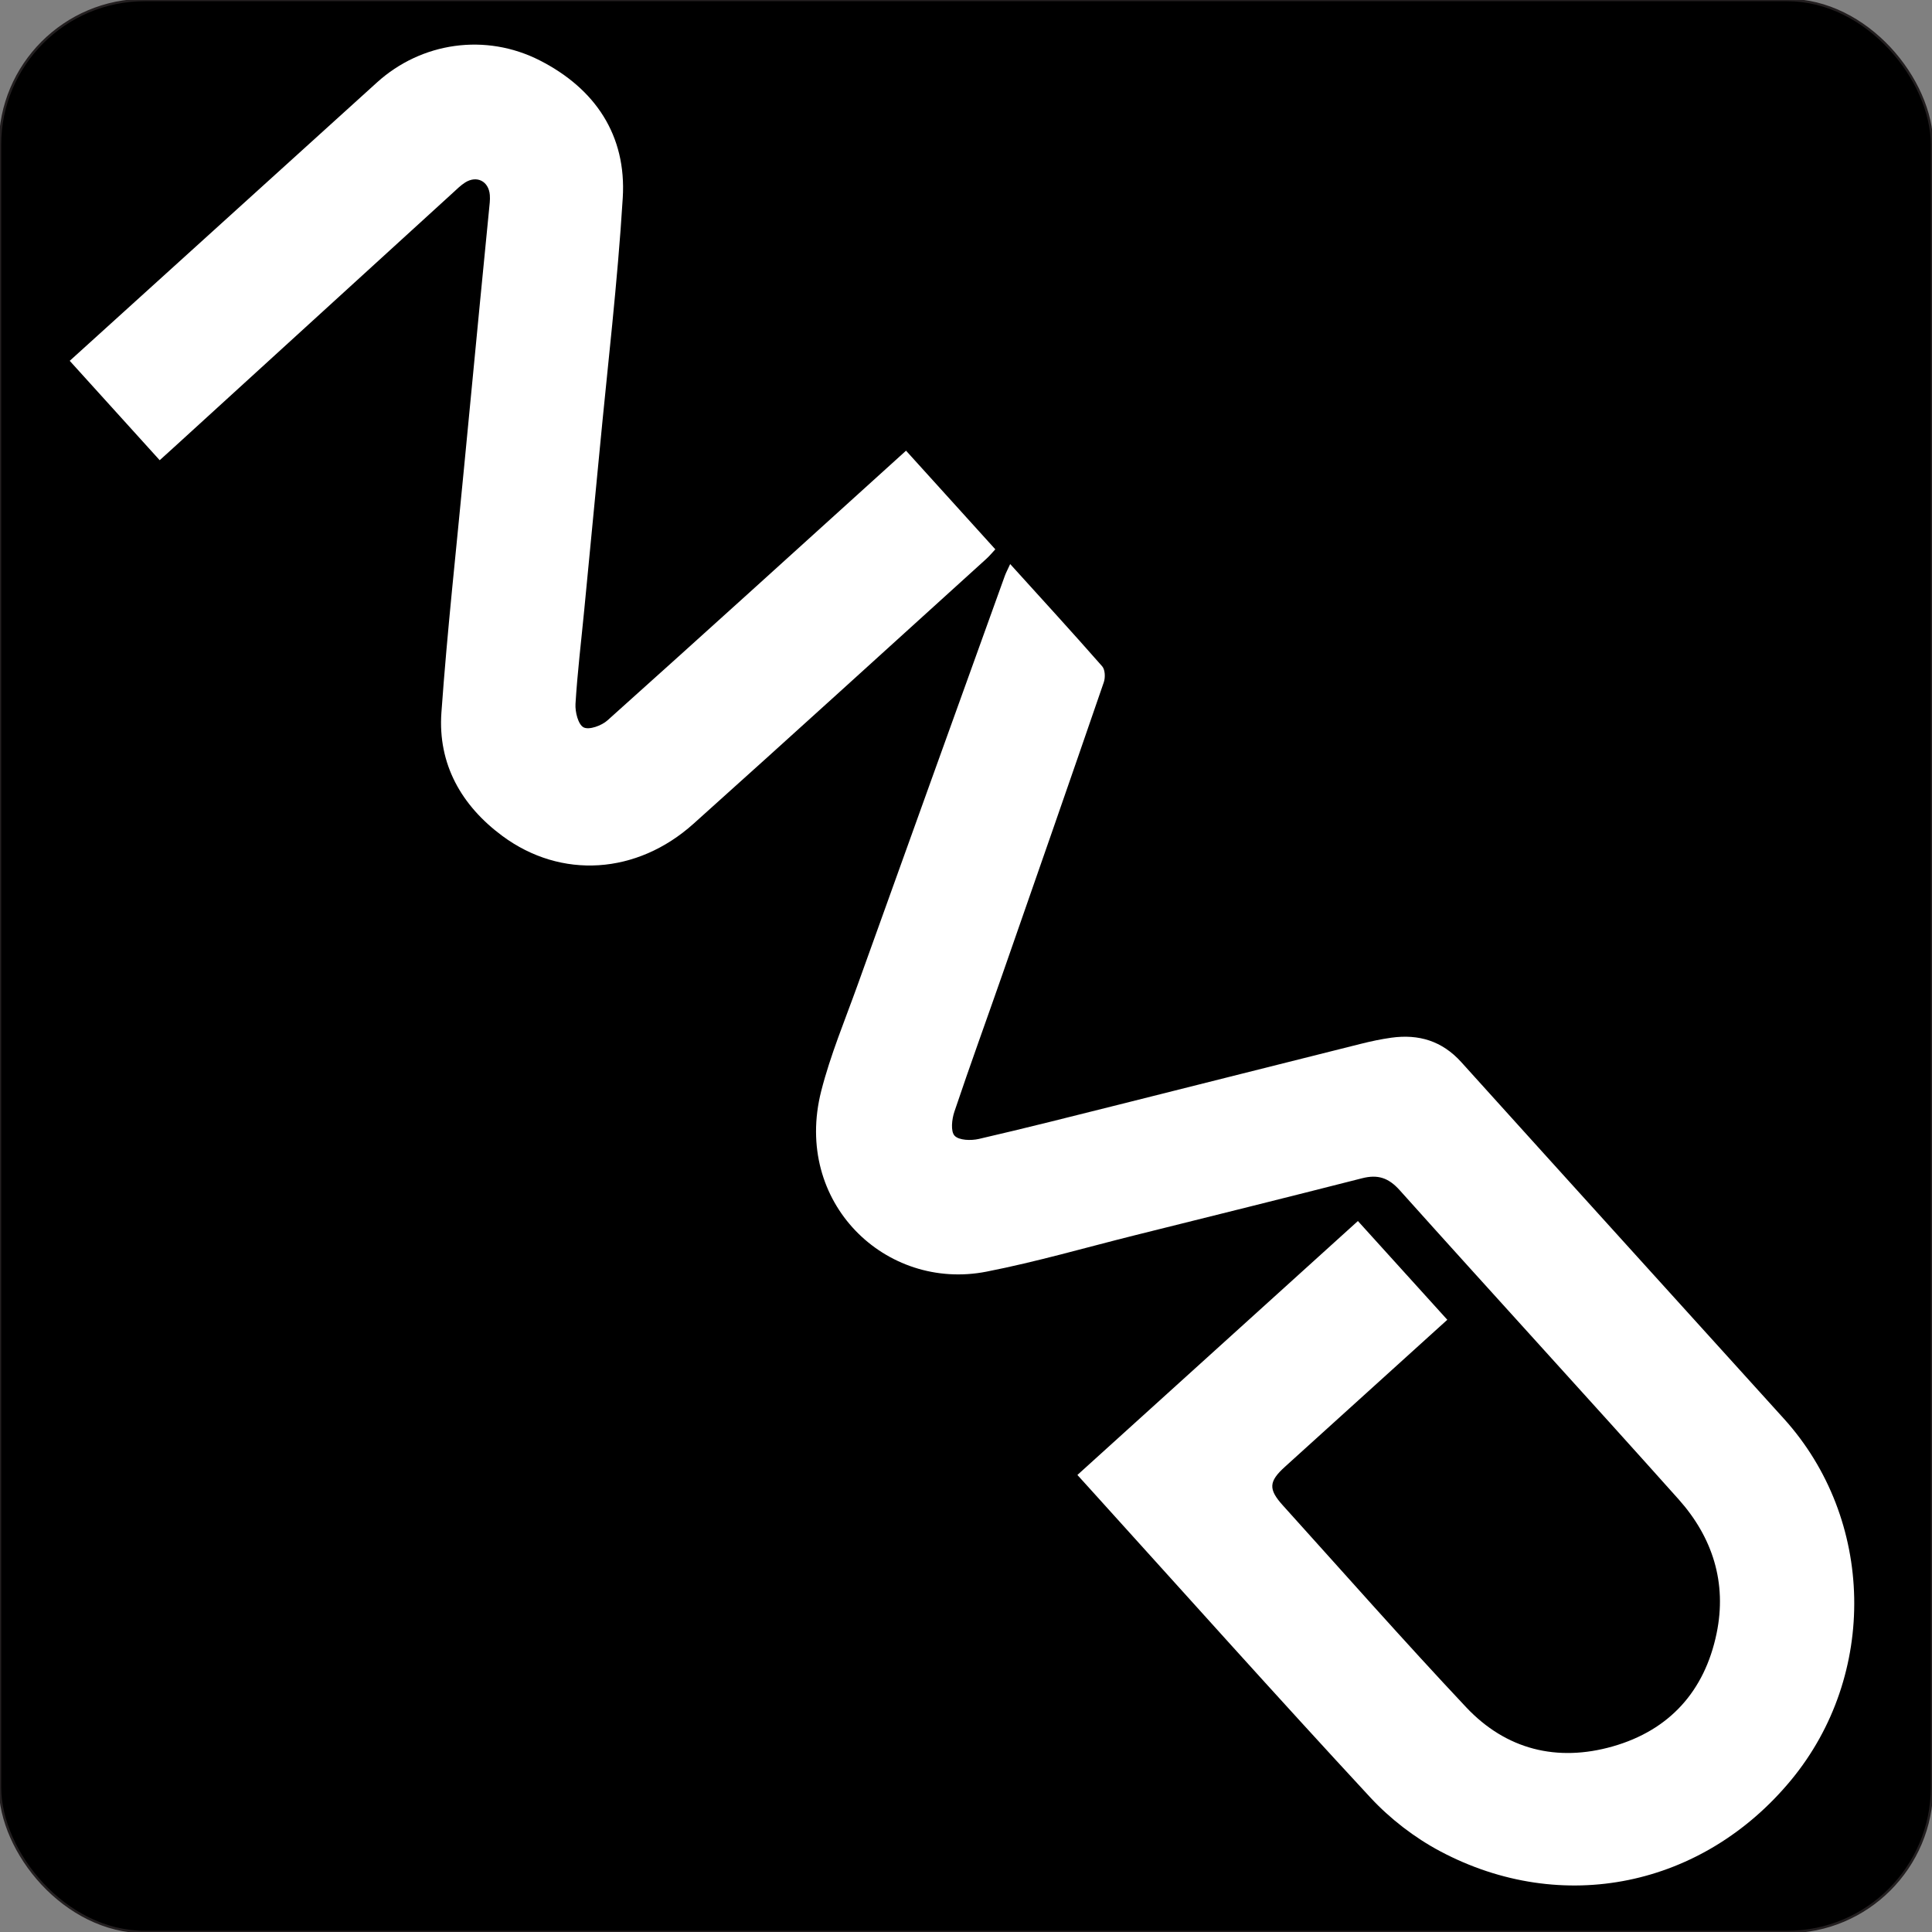 <?xml version="1.0" encoding="UTF-8"?>
<svg id="uuid-76beb54a-67d0-422f-afa4-04ccc6a14f01" data-name="Layer_1" xmlns="http://www.w3.org/2000/svg" viewBox="0 0 800 800" width="800px" height="800px">
  <rect x="0" y="0" width="800" height="800" fill="#808080" stroke="none"/>
  <rect width="800" height="800" rx="59.96" ry="59.96" style="stroke: #231f20; stroke-miterlimit: 10;"/>
  <g>
    <path d="M418.28,233.55c13.21,14.59,25.82,28.35,38.13,42.38,1.2,1.37,1.32,4.61.66,6.55-13.83,40.21-27.82,80.36-41.83,120.51-6.67,19.12-13.6,38.15-20.05,57.34-1.05,3.11-1.61,8.15.09,9.95,1.84,1.94,6.81,2.07,10.04,1.33,19.5-4.5,38.9-9.43,58.32-14.29,33.28-8.34,66.53-16.76,99.81-25.08,4.18-1.05,8.41-1.96,12.68-2.55,11.33-1.57,21.01,1.32,28.95,10.11,44.46,49.28,89.06,98.43,133.59,147.65,37.7,41.67,38.95,106.16,2.95,149.68-36.51,44.13-94.68,56.3-145.25,29.45-10.62-5.64-20.74-13.44-28.92-22.26-38.91-41.99-77.06-84.68-115.48-127.12-1.82-2.01-3.64-4.02-5.84-6.45,38.81-35.14,77.27-69.96,116.15-105.15,12.18,13.45,24.31,26.85,37.02,40.89-1.77,1.6-3.56,3.22-5.36,4.85-20.63,18.68-41.27,37.34-61.88,56.03-6.71,6.08-6.93,9.26-.87,15.97,25.22,27.93,50.12,56.17,75.9,83.58,16.53,17.58,37.72,22.81,60.78,16.21,23.4-6.7,37.97-22.84,42.93-46.74,4.37-21.03-1.69-39.84-15.72-55.55-38.3-42.86-77.15-85.22-115.51-128.02-4.63-5.16-9.08-6.58-15.55-4.93-31.27,7.98-62.59,15.75-93.9,23.56-20.52,5.12-40.89,11.05-61.63,15.11-41.79,8.19-80.17-28.65-68.45-74.75,3.8-14.95,9.83-29.34,15.06-43.91,20.28-56.52,40.64-113,60.99-169.49.45-1.25,1.1-2.43,2.2-4.84Z" style="fill: #fff;"/>
    <path d="M66.14,190.58c-12.63-13.95-24.67-27.25-37.27-41.17,2-1.81,3.8-3.44,5.6-5.07,40.56-36.75,81.1-73.51,121.67-110.24,18.28-16.55,44.86-20.61,67.5-9.02,22.83,11.69,35.81,30.93,34.23,56.85-2.14,34.99-6.29,69.86-9.6,104.78-2.09,21.99-4.23,43.98-6.36,65.97-1.25,12.92-2.82,25.82-3.61,38.77-.2,3.33,1.1,8.57,3.36,9.74,2.27,1.17,7.45-.71,9.88-2.9,39.23-35.15,78.23-70.56,117.28-105.92,2-1.81,4.01-3.63,6.35-5.75,12.45,13.75,24.58,27.15,36.97,40.84-1.31,1.4-2.44,2.79-3.75,3.97-40.39,36.59-80.67,73.31-121.25,109.69-23.42,20.99-54.75,23.06-79.12,5.03-16.9-12.51-26.77-29.71-25.24-51.11,2.42-33.84,6.16-67.59,9.37-101.38,2.18-22.9,4.4-45.8,6.62-68.69,1.23-12.69,2.51-25.39,3.73-38.08.2-2.04.49-4.11.33-6.13-.45-5.73-5.39-8.25-10.23-5.19-1.9,1.21-3.54,2.87-5.22,4.4-38.41,35.04-76.81,70.09-115.22,105.13-1.83,1.67-3.67,3.32-6.05,5.48Z" style="fill: #fff;"/>
  </g>
</svg>